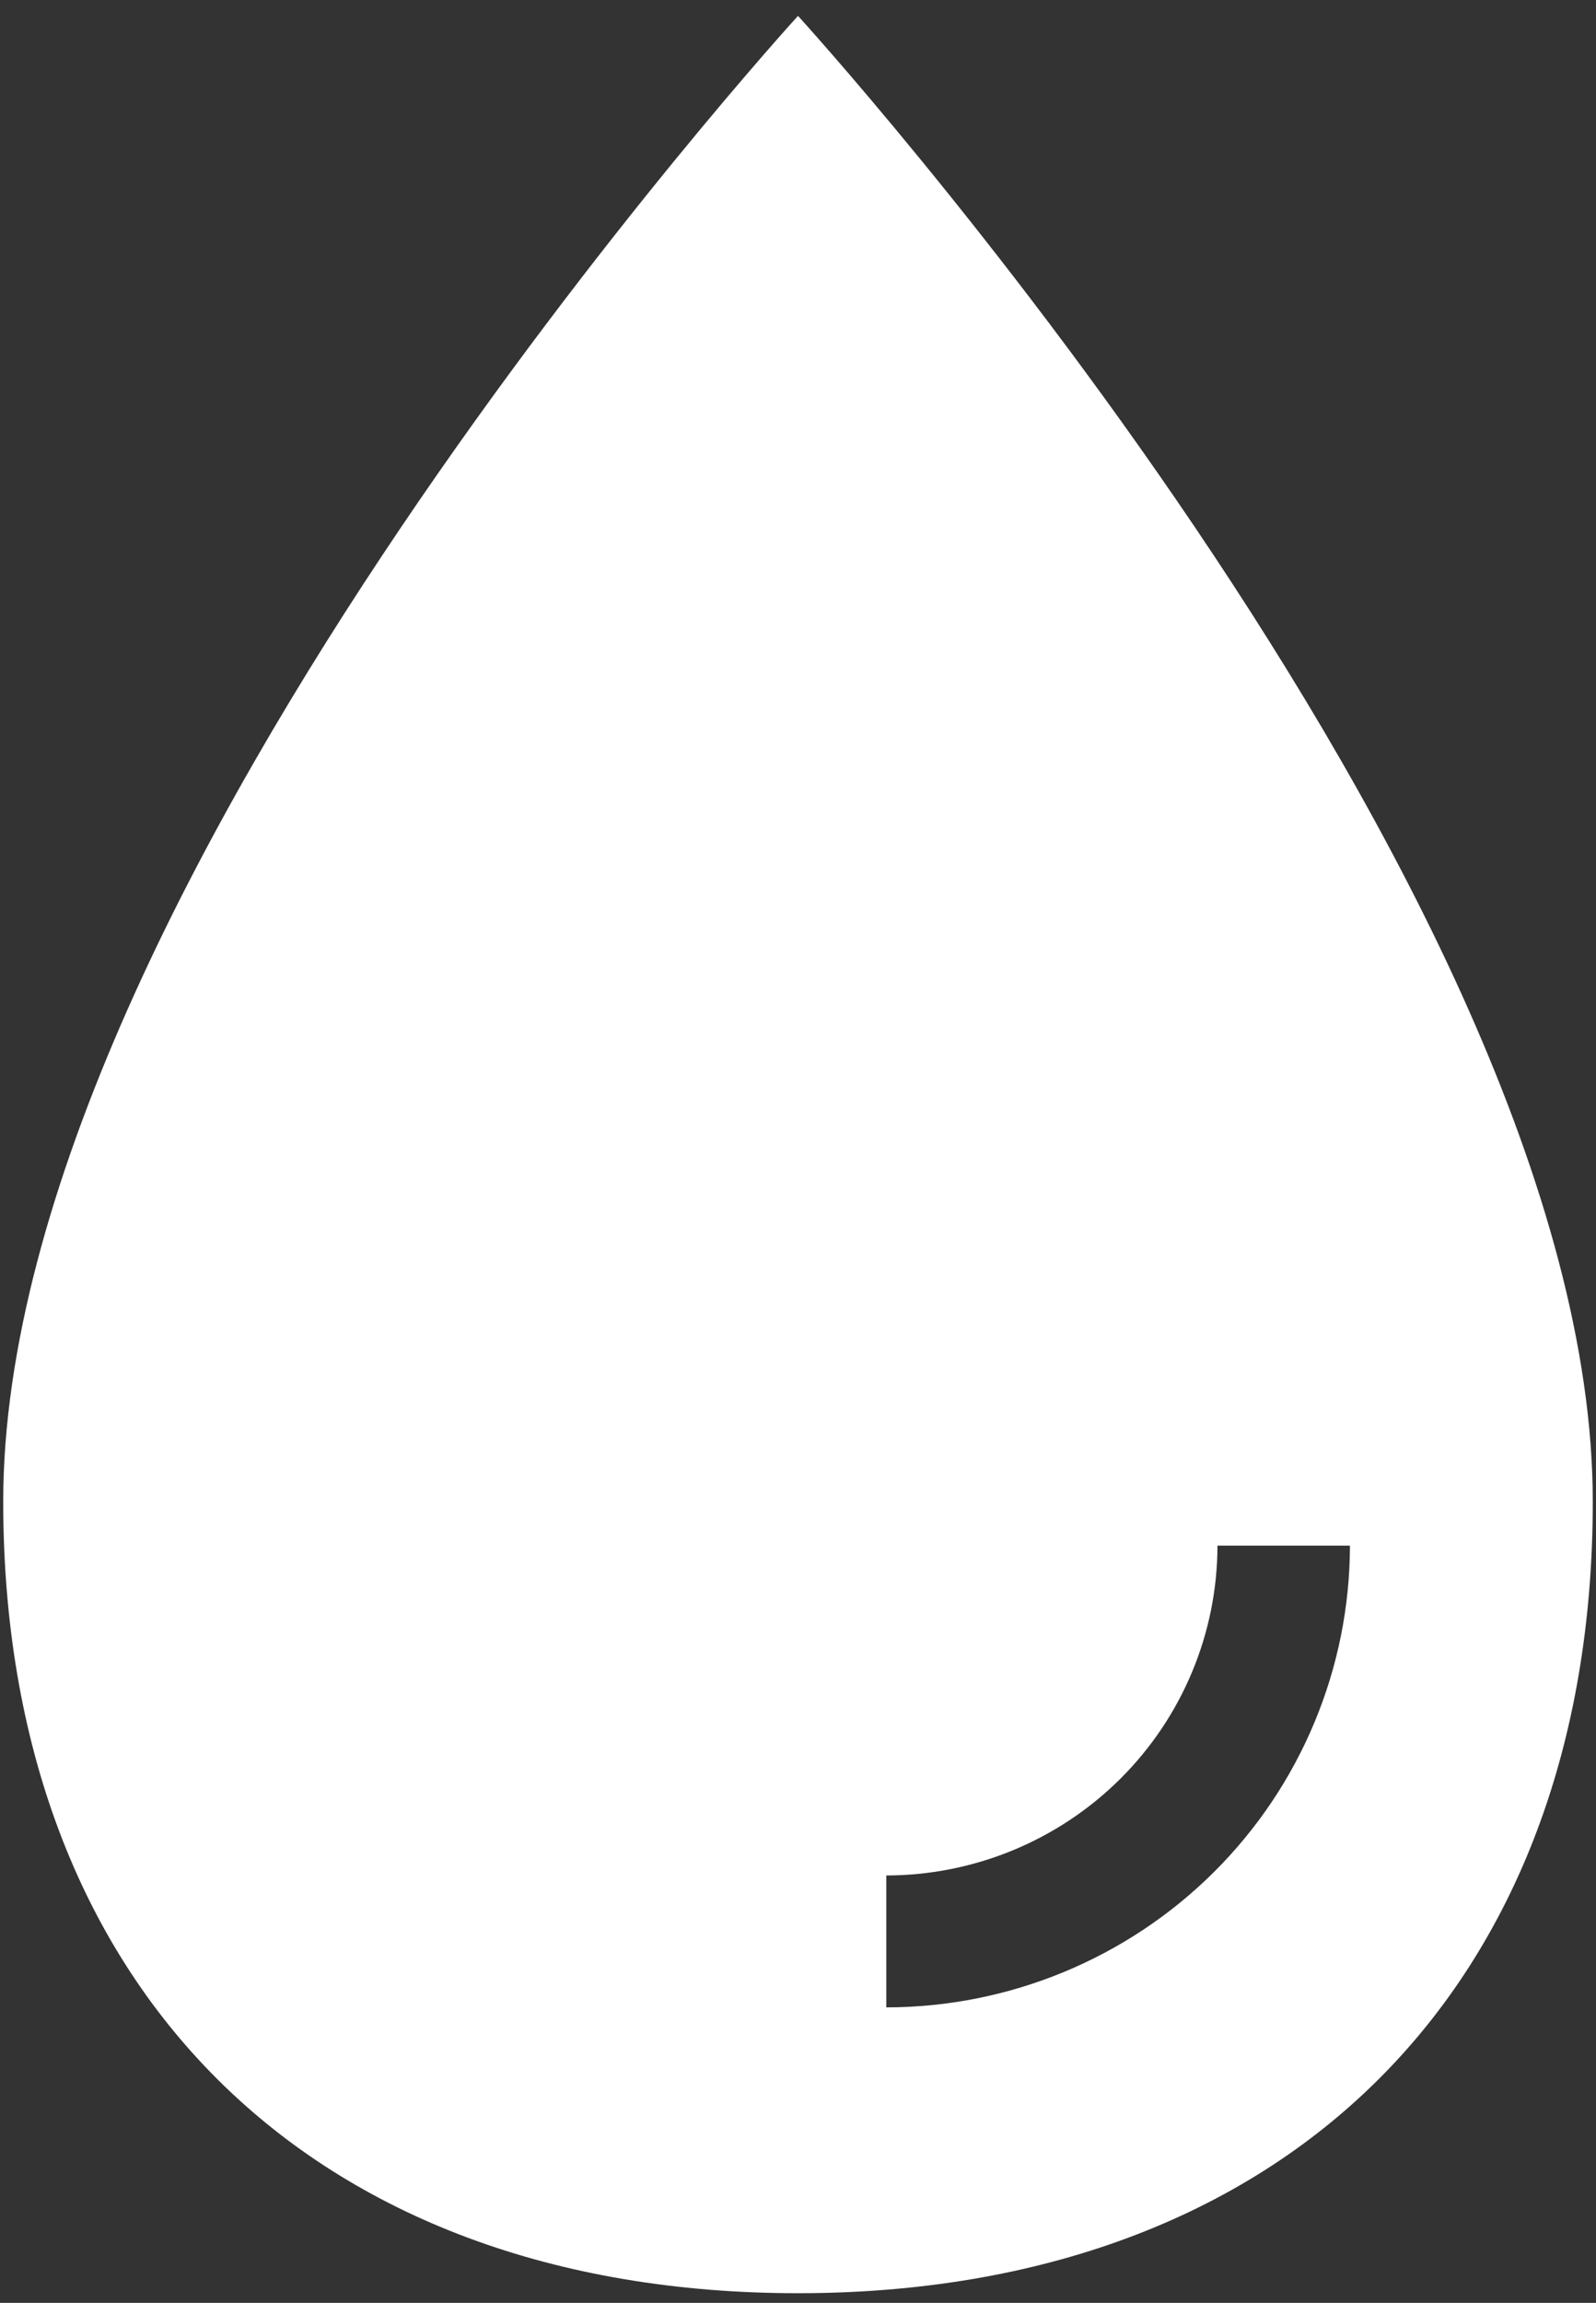 <svg width="52" height="75" viewBox="0 0 52 75" fill="none" xmlns="http://www.w3.org/2000/svg">
<rect x="0" y="0" width="52" height="75" fill="#333333" stroke="none"/>
<path d="M26 0.517C26 0.517 0.105 28.857 0.105 48.907C0.105 64.725 10.111 74.686 26 74.686C41.889 74.686 51.895 64.725 51.895 48.907C51.895 28.857 26 0.517 26 0.517ZM28.877 65.377V61.081C31.738 61.077 34.48 59.945 36.503 57.931C38.526 55.917 39.663 53.187 39.667 50.339H43.983C43.978 54.326 42.386 58.149 39.554 60.968C36.722 63.787 32.882 65.373 28.877 65.377Z" fill="white"/>
</svg>
